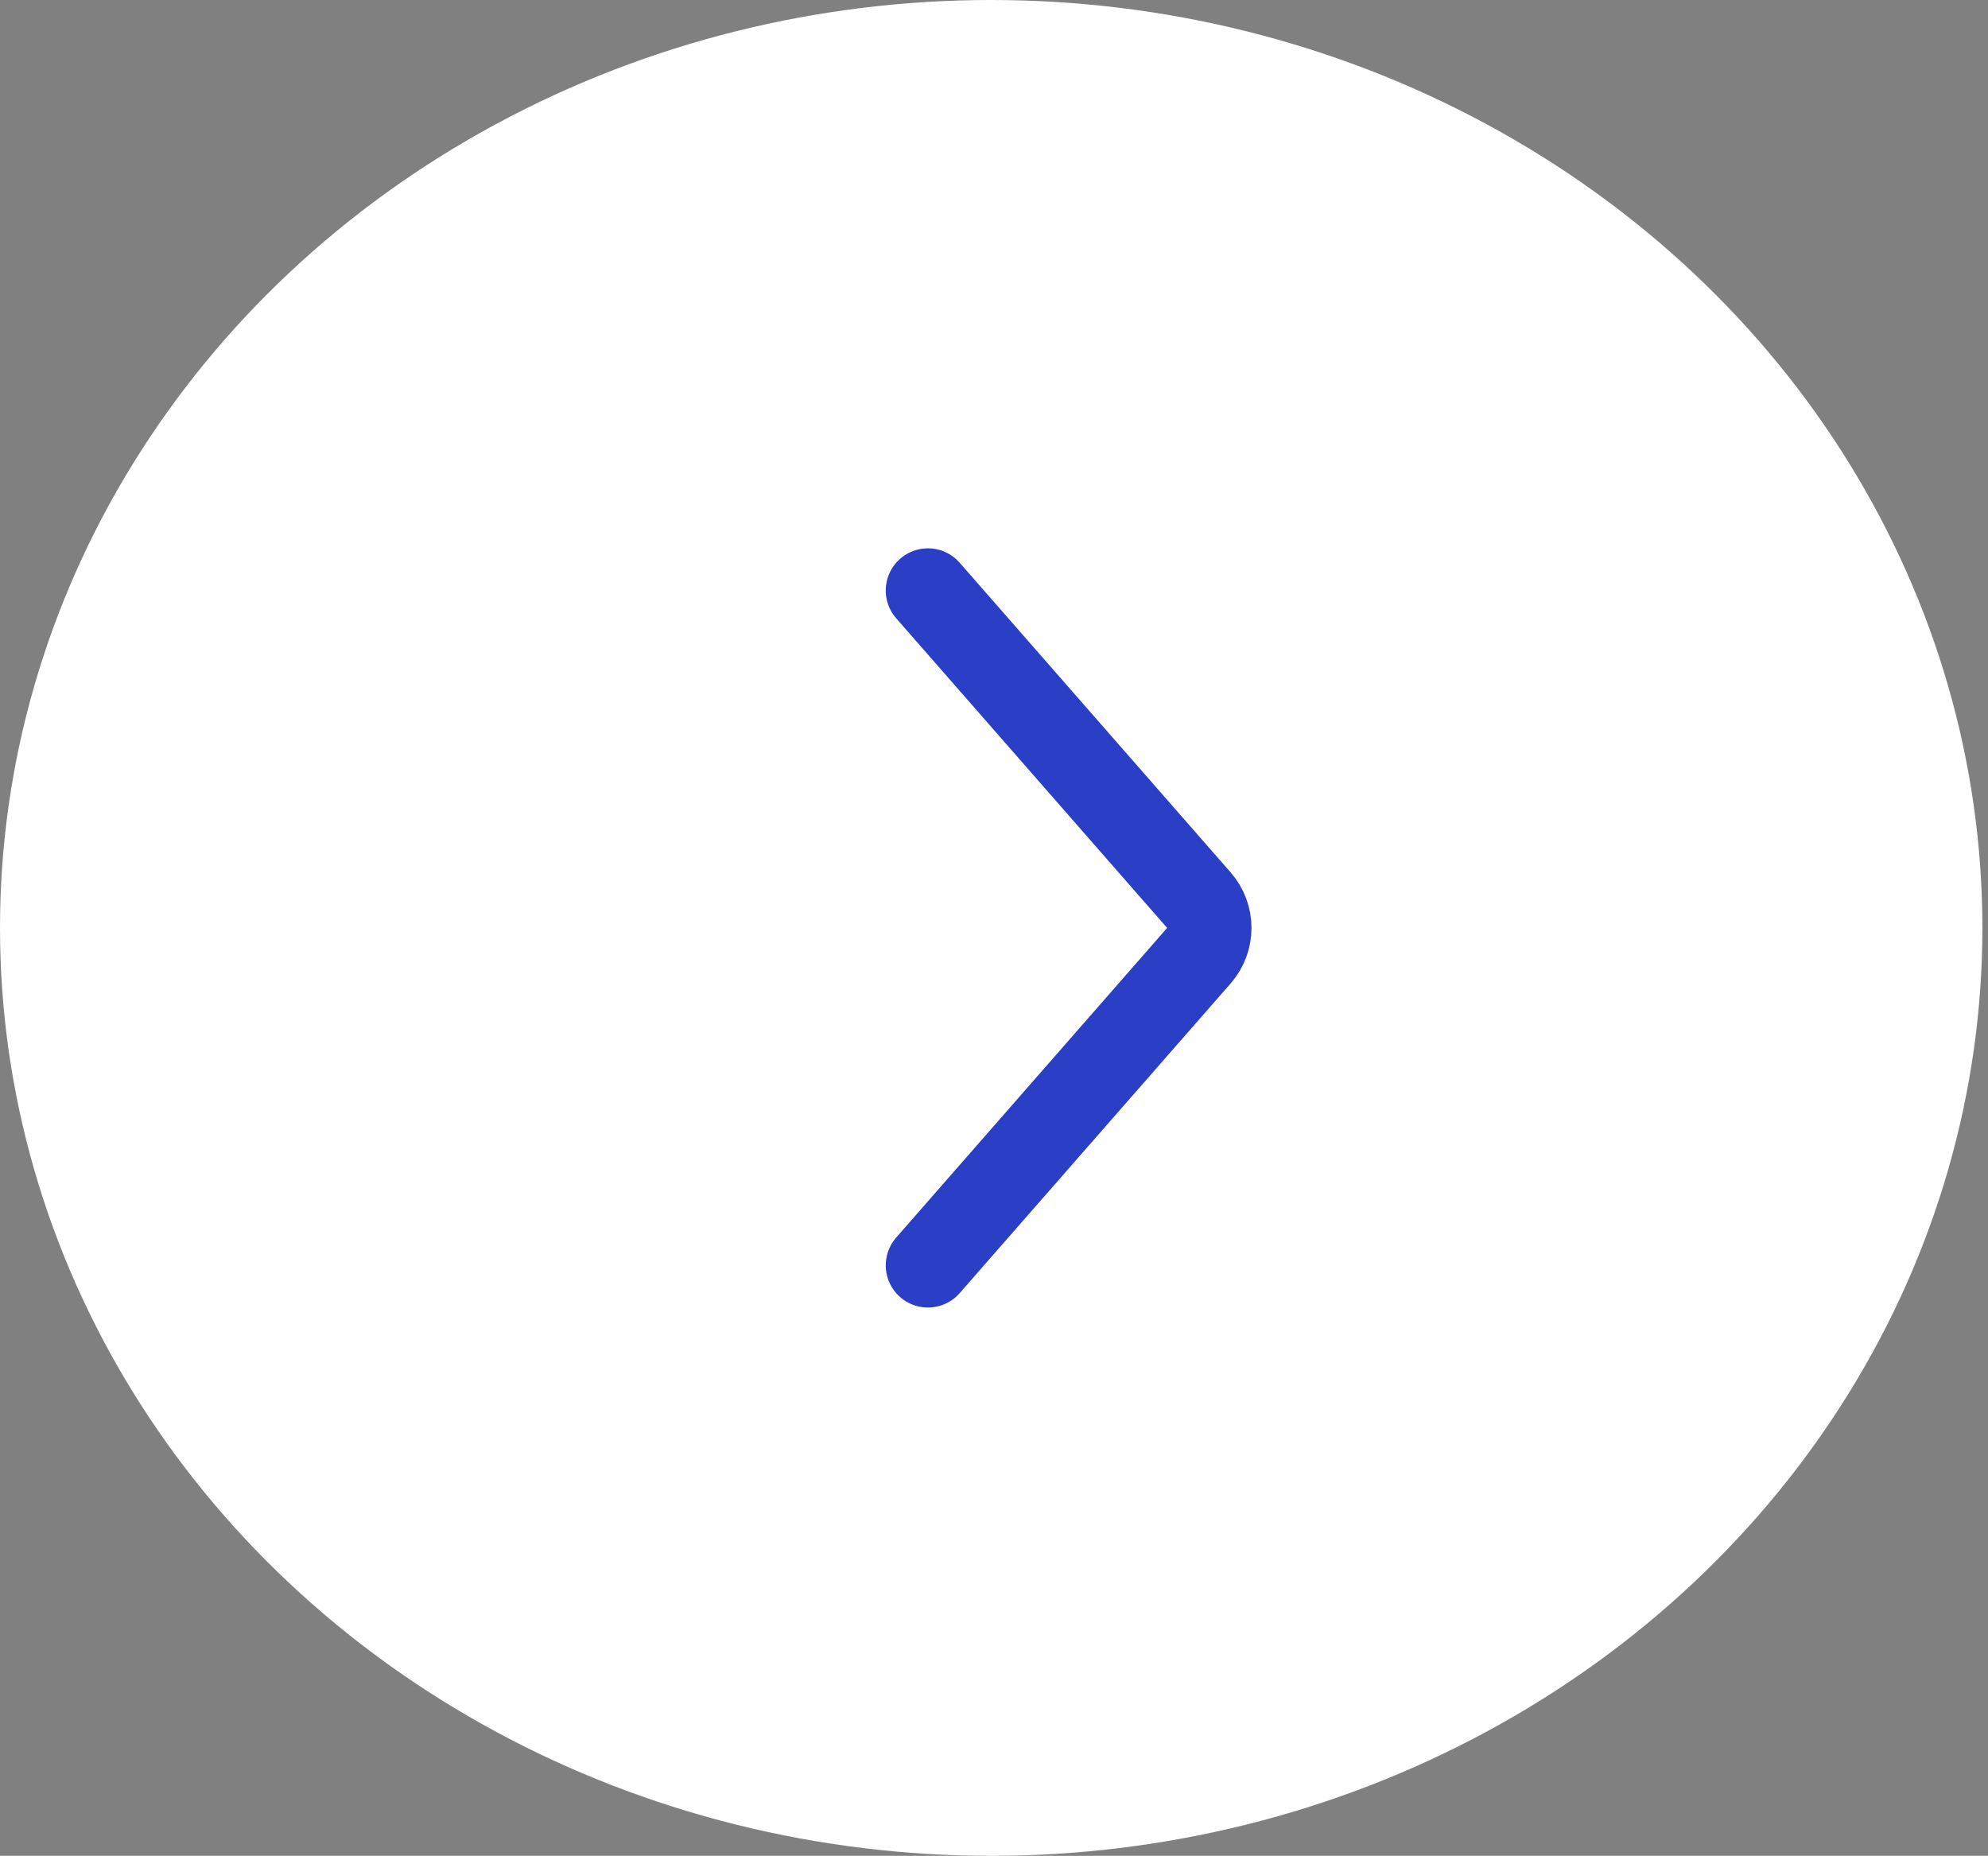 <?xml version="1.0" encoding="UTF-8"?> <svg xmlns="http://www.w3.org/2000/svg" width="346" height="323" viewBox="0 0 346 323" fill="none"><rect x="0" y="0" width="346" height="323" fill="#808080" stroke="none"/><ellipse cx="172.511" cy="161.5" rx="172.511" ry="161.5" fill="white"></ellipse><path d="M161.5 102.773L208.657 156.666C211.078 159.434 211.078 163.566 208.657 166.334L161.5 220.227" stroke="#2A3EC6" stroke-width="14.682" stroke-linecap="round"></path></svg> 